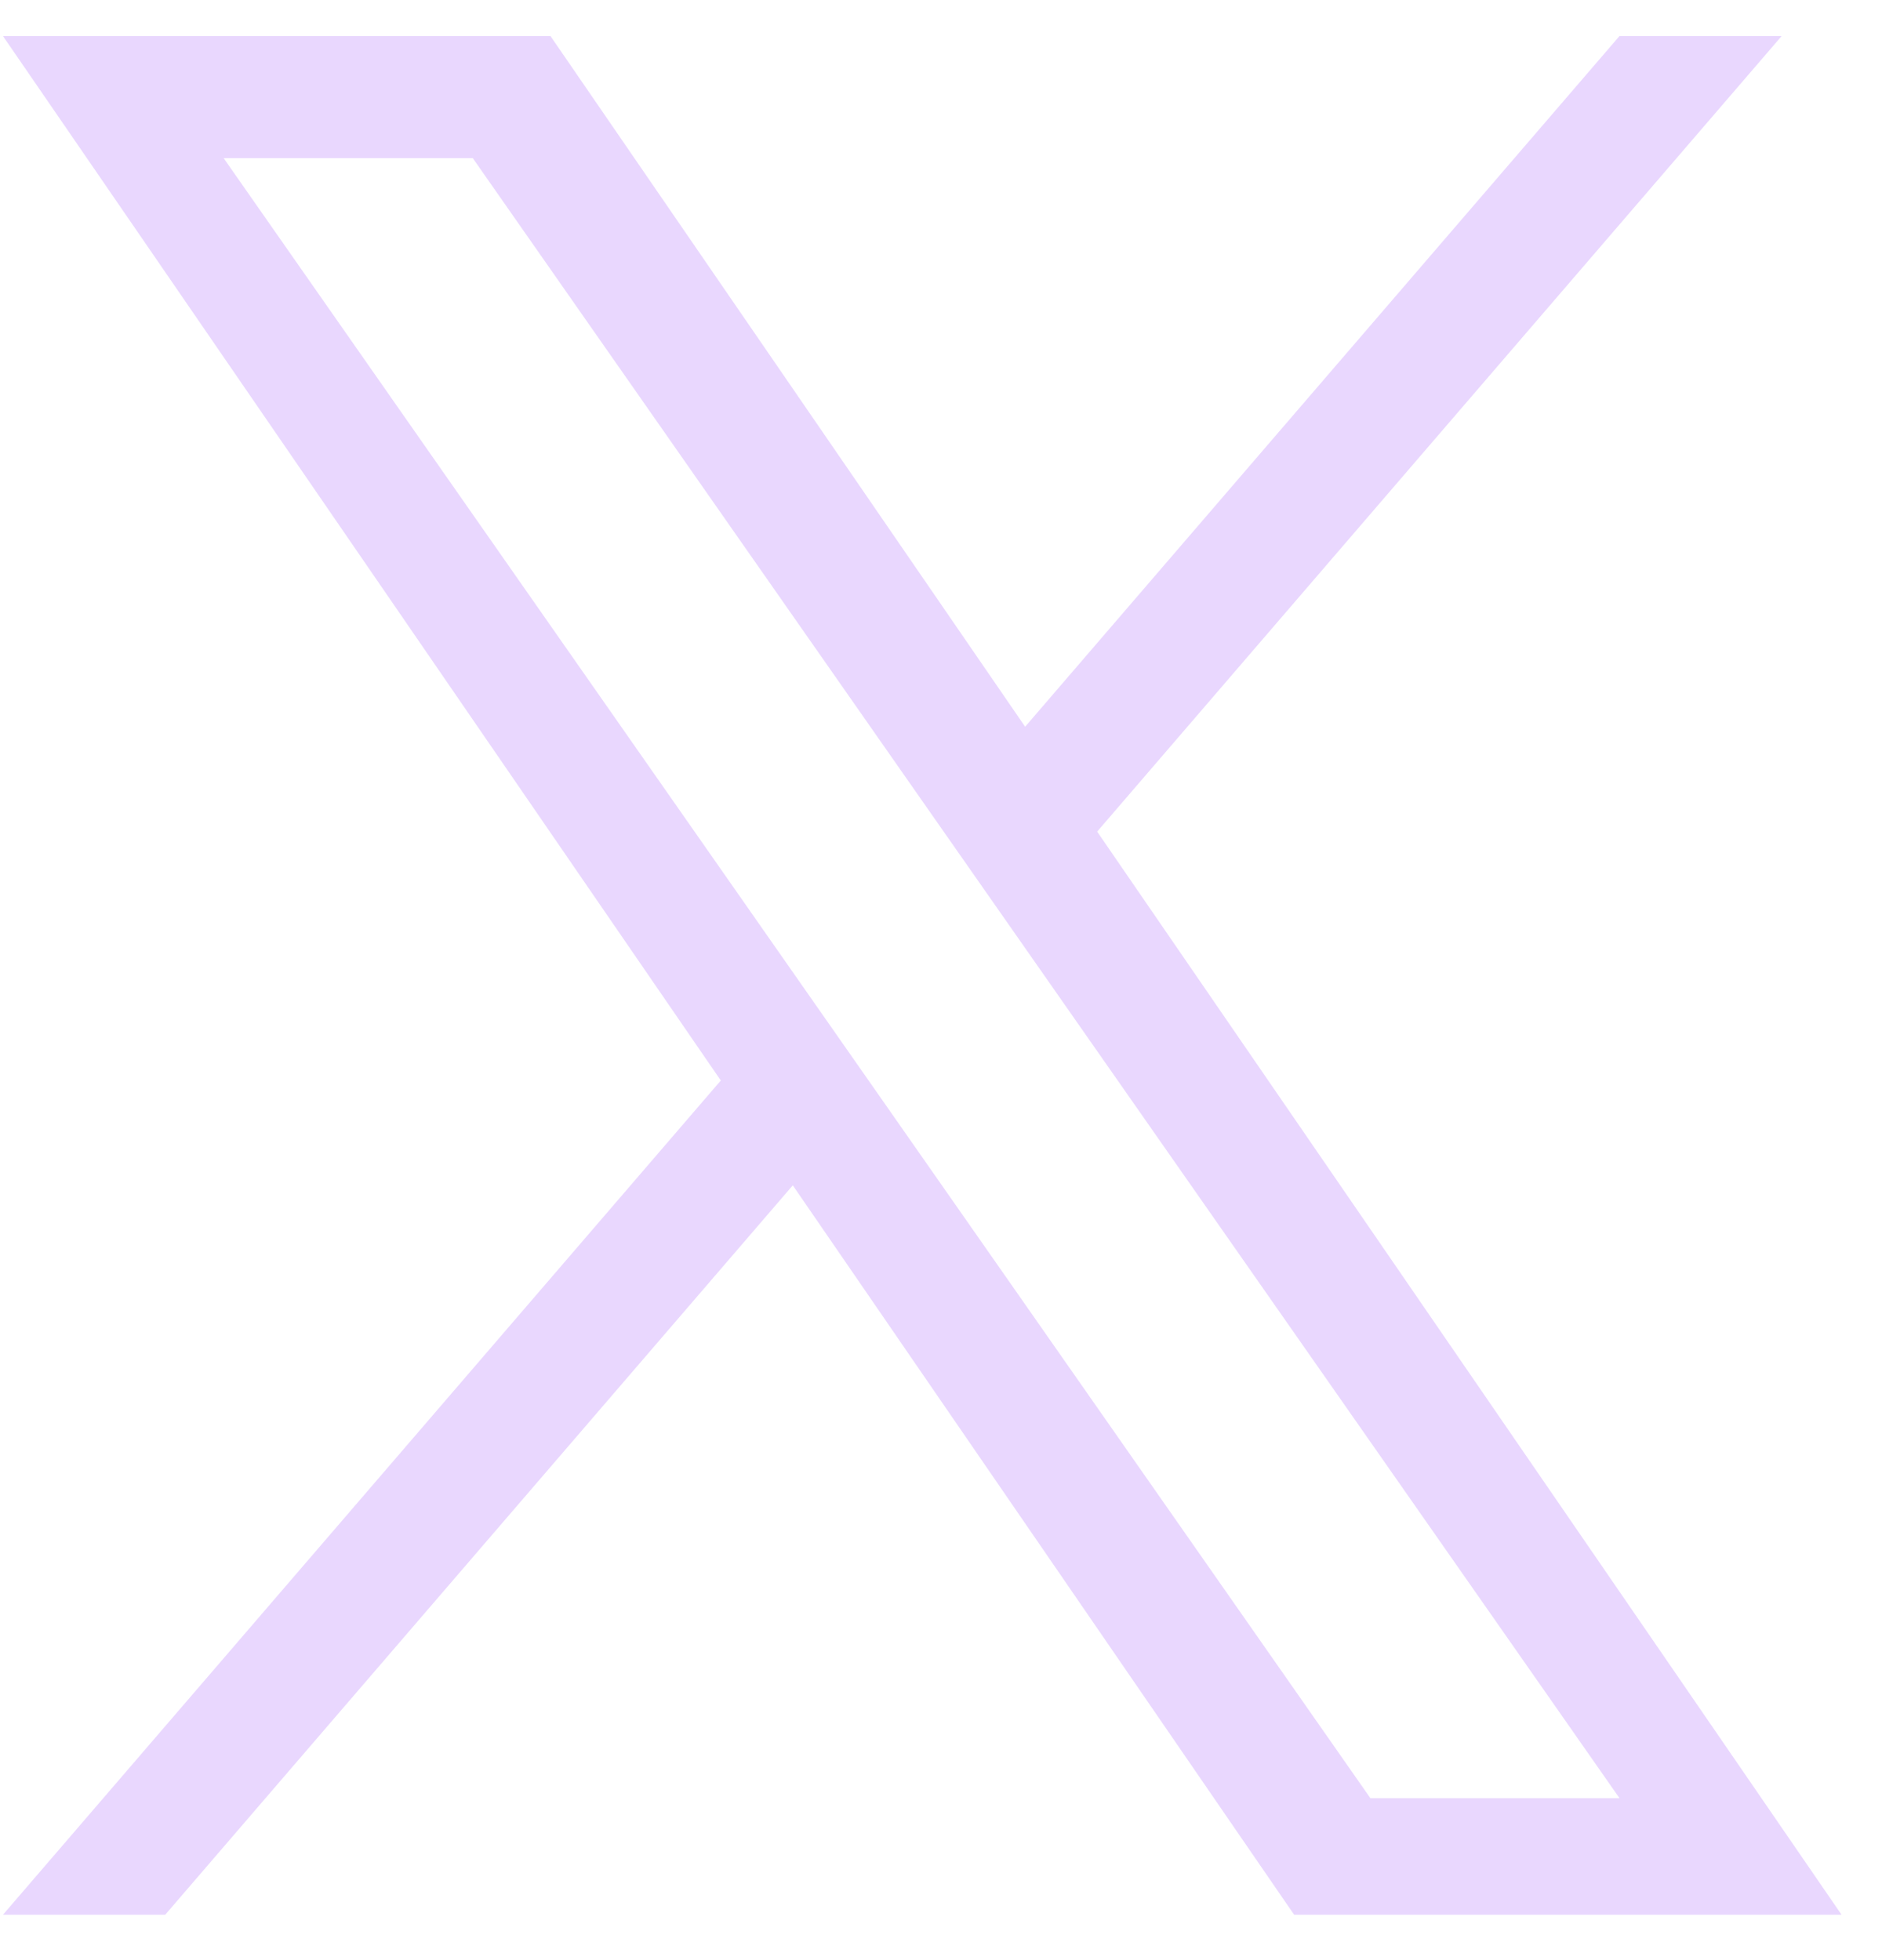 <svg width="24" height="25" viewBox="0 0 24 25" fill="none" xmlns="http://www.w3.org/2000/svg">
<g clip-path="url(#clip0_2001_5397)">
<path d="M13.992 10.606L22.72 0.46H20.652L13.073 9.269L7.02 0.46H0.038L9.192 13.781L0.038 24.421H2.107L10.11 15.118L16.503 24.421H23.484L13.991 10.606H13.992ZM11.159 13.899L10.231 12.572L2.852 2.017H6.029L11.984 10.535L12.912 11.862L20.653 22.935H17.476L11.159 13.899V13.899Z" fill="#E9D7FE"/>
</g>
<defs>
<clipPath id="clip0_2001_5397">
<rect width="23.961" height="23.961" fill="white" transform="translate(0.039 0.46)"/>
</clipPath>
</defs>
</svg>
